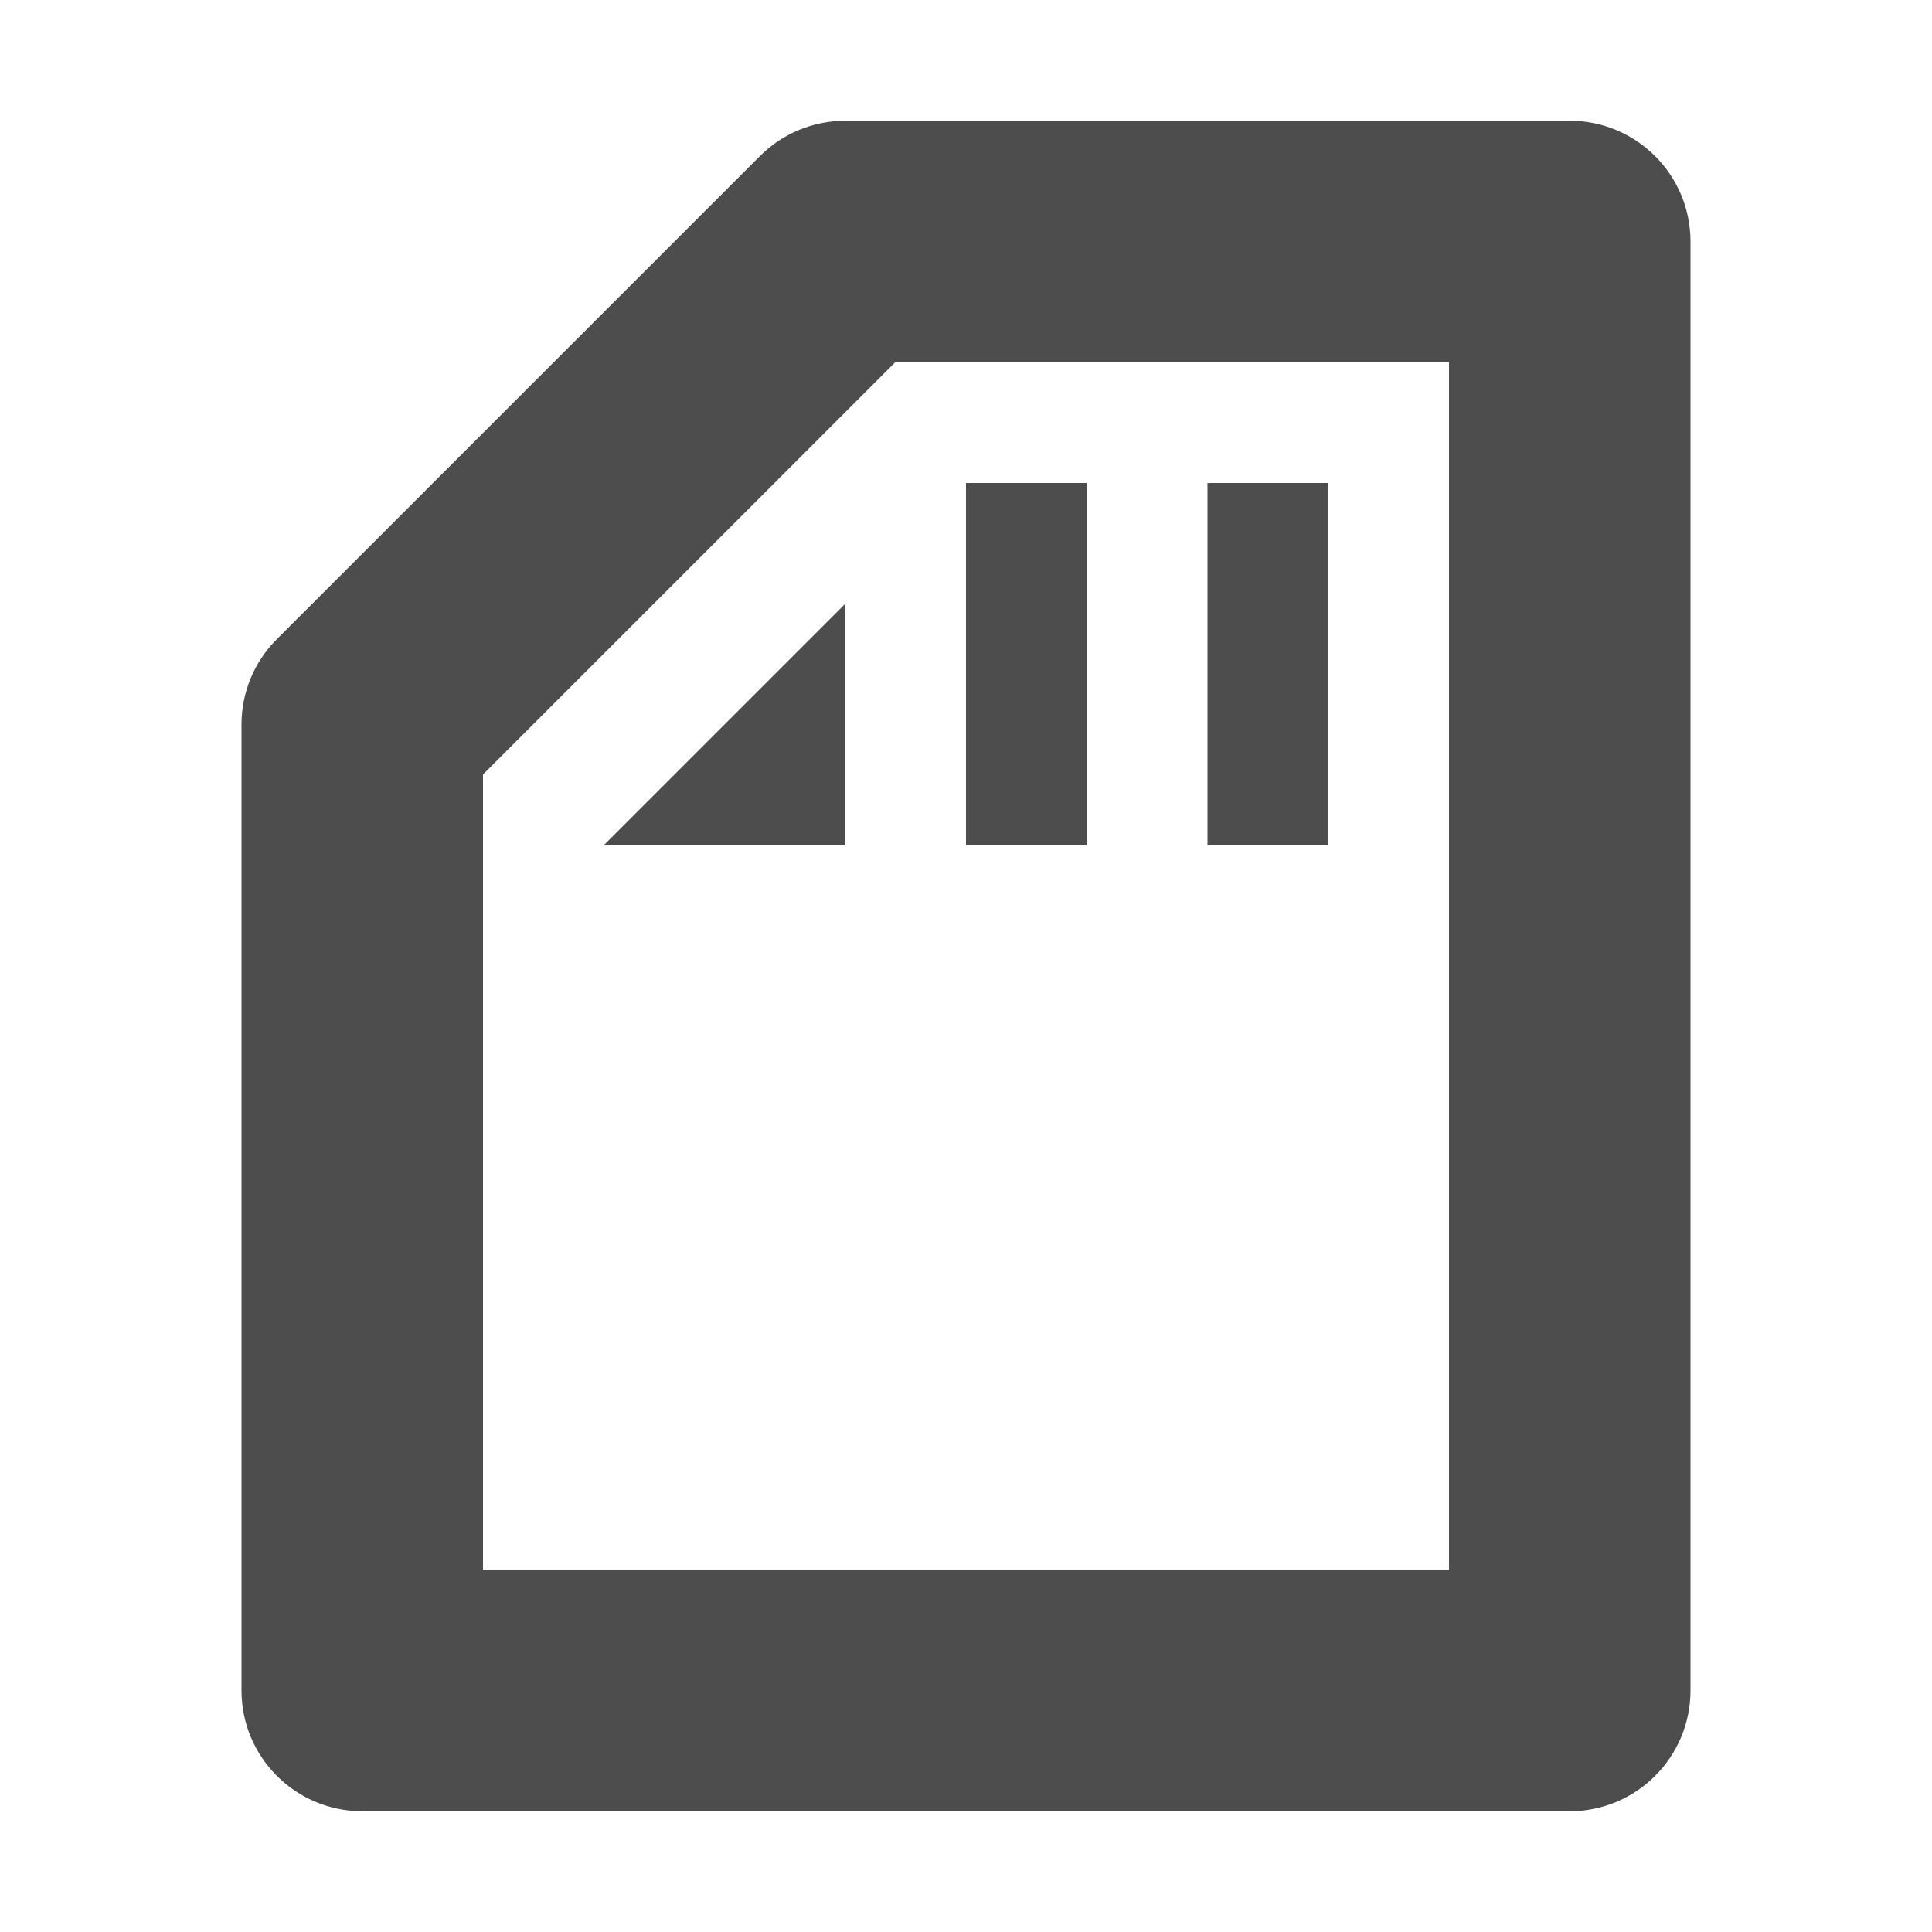<?xml version="1.0" encoding="UTF-8" standalone="no"?>
<!-- Created with Inkscape (http://www.inkscape.org/) -->

<svg
   width="16"
   height="16"
   viewBox="0 0 16 16"
   version="1.1"
   id="svg5"
   inkscape:version="1.3.2 (091e20ef0f, 2023-11-25, custom)"
   sodipodi:docname="media-flash-sd-mmc-symbolic.svg"
   xmlns:inkscape="http://www.inkscape.org/namespaces/inkscape"
   xmlns:sodipodi="http://sodipodi.sourceforge.net/DTD/sodipodi-0.dtd"
   xmlns="http://www.w3.org/2000/svg"
   xmlns:svg="http://www.w3.org/2000/svg">
  <sodipodi:namedview
     id="namedview7"
     pagecolor="#ffffff"
     bordercolor="#000000"
     borderopacity="0.25"
     inkscape:showpageshadow="2"
     inkscape:pageopacity="0.0"
     inkscape:pagecheckerboard="0"
     inkscape:deskcolor="#d1d1d1"
     inkscape:document-units="px"
     showgrid="false"
     showguides="true"
     inkscape:zoom="50.25"
     inkscape:cx="7.9900498"
     inkscape:cy="8"
     inkscape:window-width="1920"
     inkscape:window-height="1008"
     inkscape:window-x="0"
     inkscape:window-y="0"
     inkscape:window-maximized="1"
     inkscape:current-layer="svg5" />
  <defs
     id="defs2">
     <style
        id="current-color-scheme"
        type="text/css">
        .ColorScheme-Text { color:#4d4d4d; } .ColorScheme-Highlight { color:#4285f4; } .ColorScheme-NeutralText { color:#ff9800; } .ColorScheme-PositiveText { color:#4caf50; } .ColorScheme-NegativeText { color:#f44336; }
     </style>
  </defs>
  <path
     id="path1"
     style="fill:currentColor;fill-opacity:1;stroke-linecap:round;stroke-linejoin:round;-inkscape-stroke:none"
     class="ColorScheme-Text"
     d="M 7,1 C 6.735,1 6.48,1.105 6.293,1.293 l -4,4 C 2.105,5.48 2,5.735 2,6 v 8 c 5.52e-5,0.552 0.448,1 1,1 h 10 c 0.552,-5.5e-5 1,-0.448 1,-1 V 2 C 14,1.448 13.552,1 13,1 Z M 7.414,3 H 12 V 13 H 4 V 6.414 Z"
     sodipodi:nodetypes="ccccccccccccccccc" />
  <path
     d="M 8,4 V 7 H 9 V 4 Z m 2,0 v 3 h 1 V 4 Z M 7,5 5,7 h 2 z"
     style="fill:currentColor;fill-opacity:1;stroke-linecap:round;stroke-linejoin:round;-inkscape-stroke:none"
     class="ColorScheme-Text"
     id="path1-6" />
</svg>
